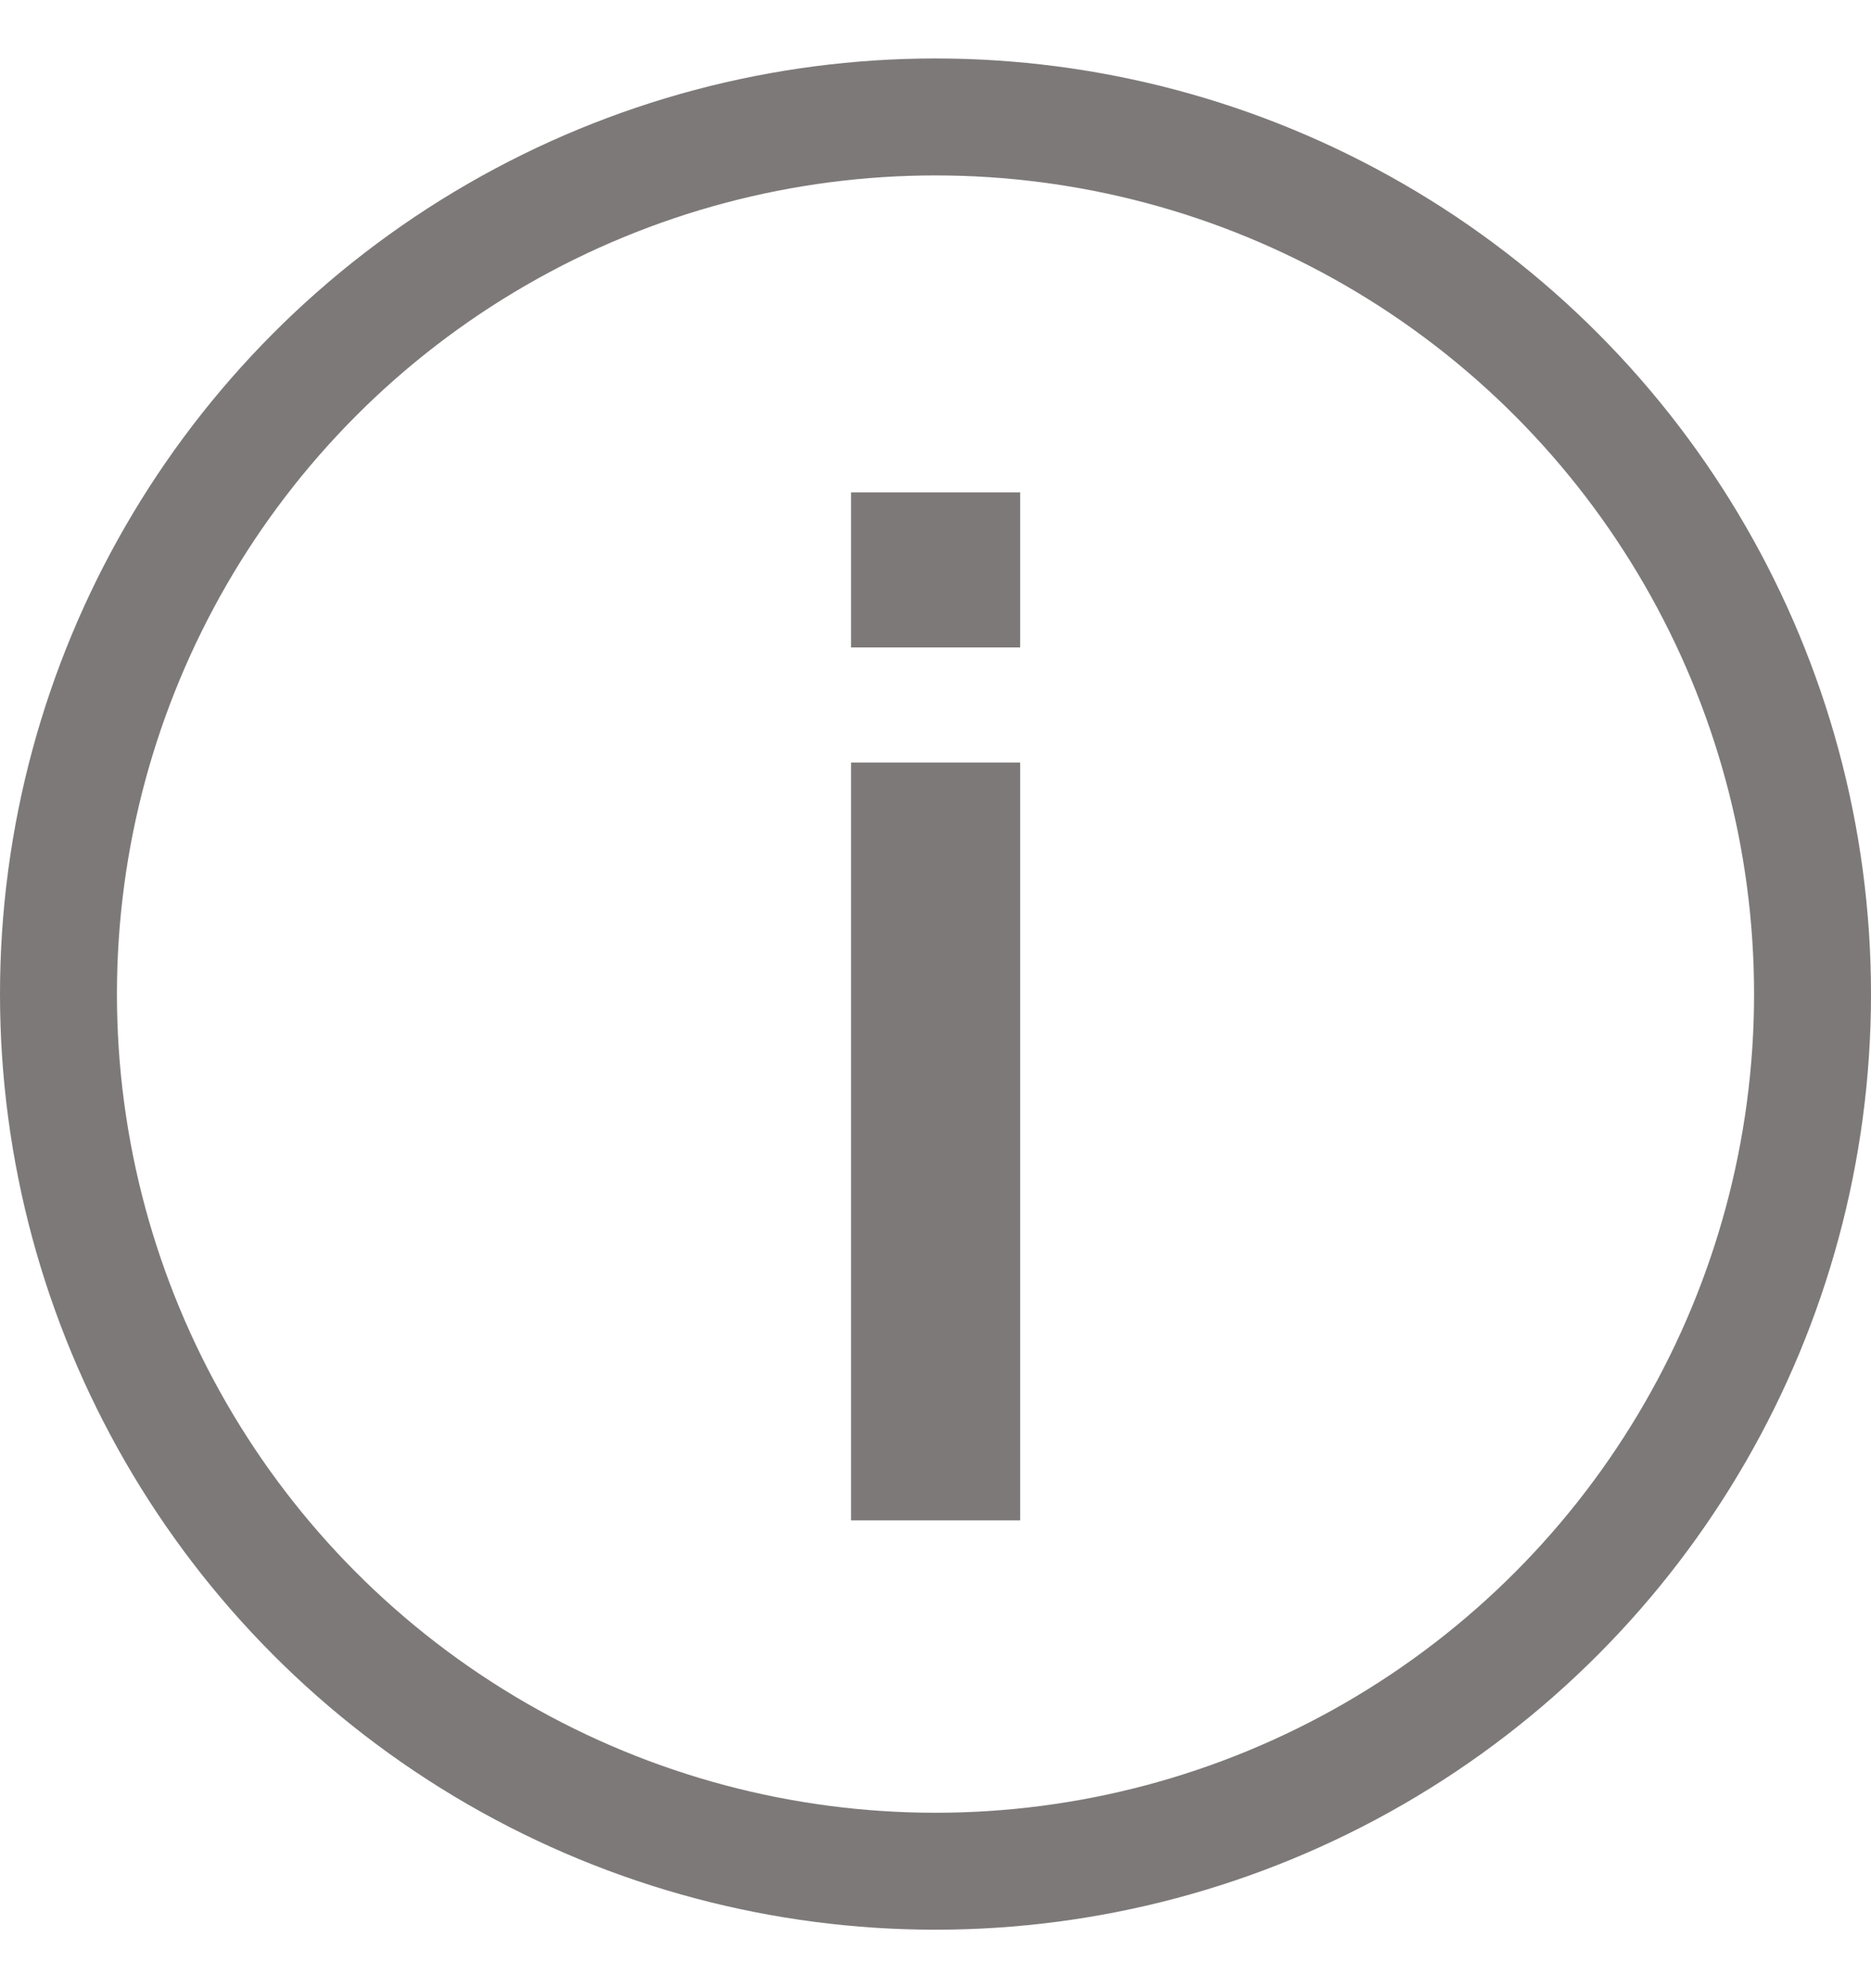<svg width="16" height="17" viewBox="0 0 16 17" fill="none" xmlns="http://www.w3.org/2000/svg">
<circle cx="8" cy="8.5" r="7.5" stroke="#7E7979"/>
<path d="M7.278 5.536V4.21H8.724V5.536H7.278ZM7.278 13V6.52H8.724V13H7.278Z" fill="#7E7979"/>
</svg>

